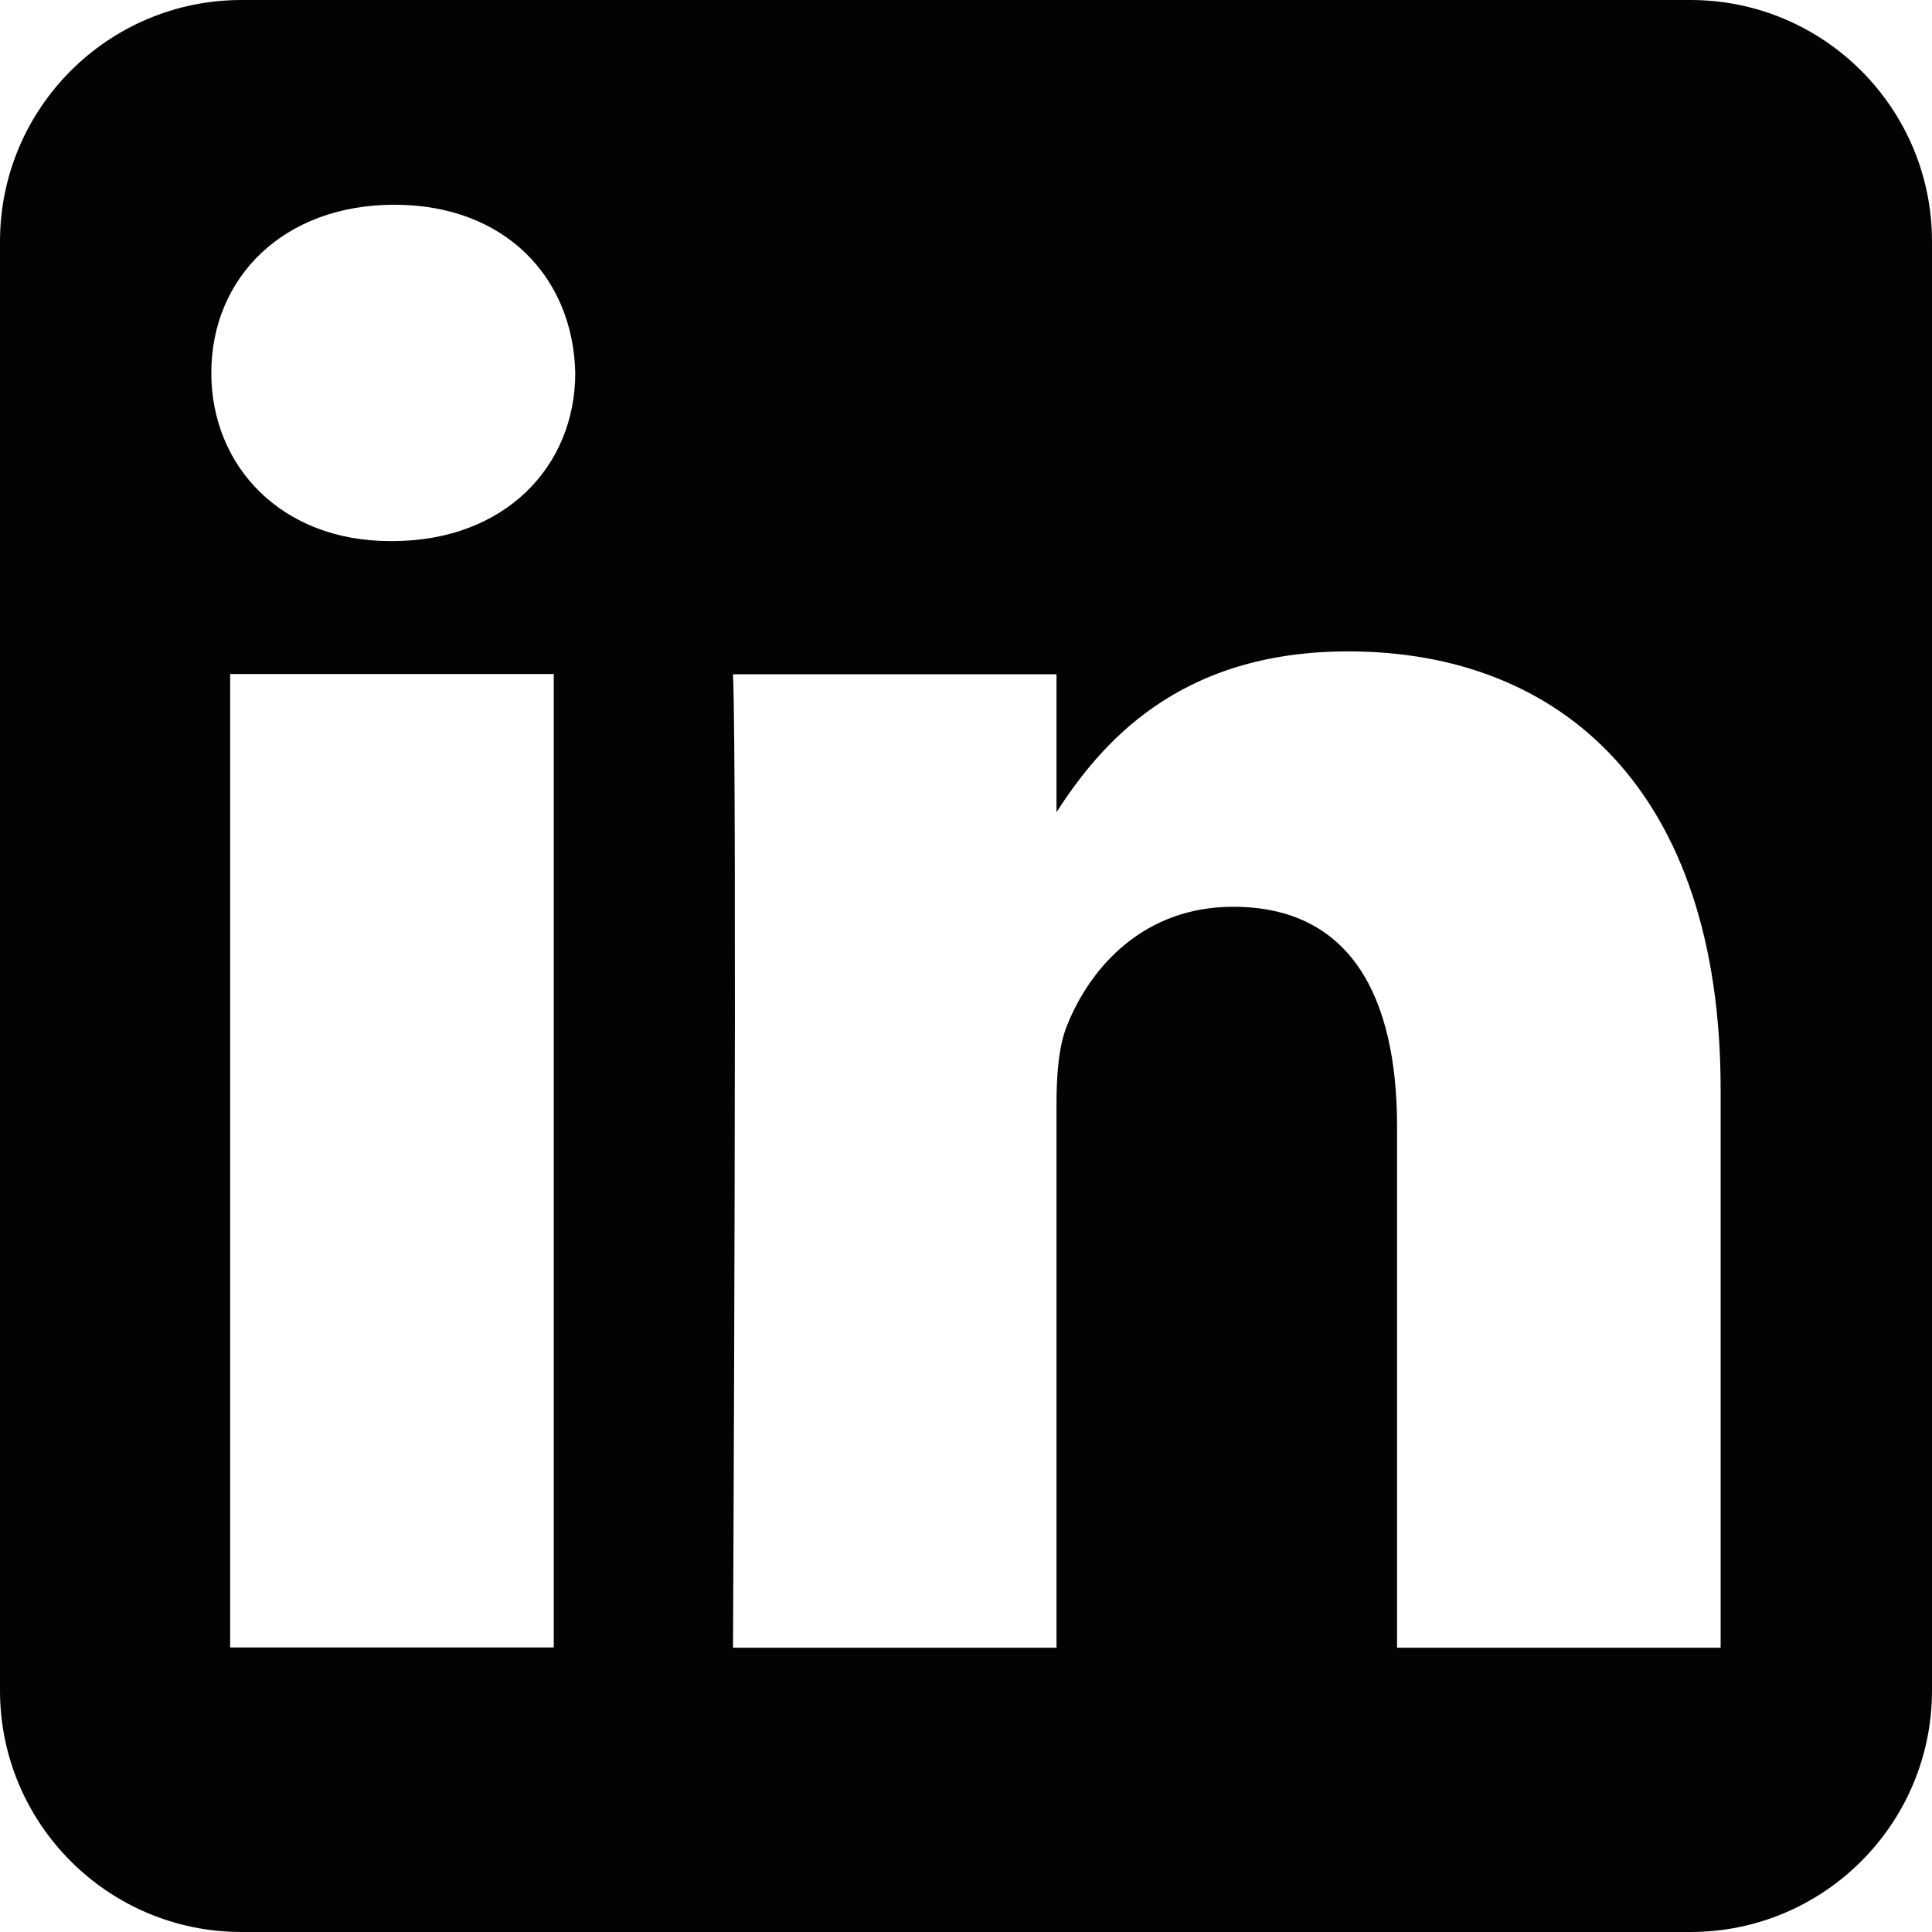 <svg width="32" height="32" viewBox="0 0 32 32" fill="none" xmlns="http://www.w3.org/2000/svg">
<path fill-rule="evenodd" clip-rule="evenodd" d="M28 0C30.208 0 32 1.792 32 4V28C32 30.208 30.208 32 28 32H4C1.792 32 0 30.208 0 28V4C0 1.792 1.792 0 4 0H28ZM3.812 11.164H9.172V27.287H3.812V11.164ZM6.532 3.391C4.698 3.391 3.5 4.596 3.5 6.176C3.5 7.723 4.662 8.962 6.461 8.962H6.496C8.365 8.962 9.528 7.723 9.528 6.176C9.493 4.596 8.365 3.391 6.532 3.391ZM17.499 13.451C18.212 12.353 19.486 10.789 22.329 10.789C25.855 10.789 28.499 13.093 28.499 18.045V27.291H23.14V18.665C23.14 16.498 22.364 15.019 20.425 15.019C18.945 15.019 18.063 16.016 17.676 16.979C17.534 17.323 17.499 17.805 17.499 18.287V27.291H12.141C12.141 27.291 12.212 12.681 12.141 11.168H17.499V13.451Z" fill="#030303"/>
</svg>
